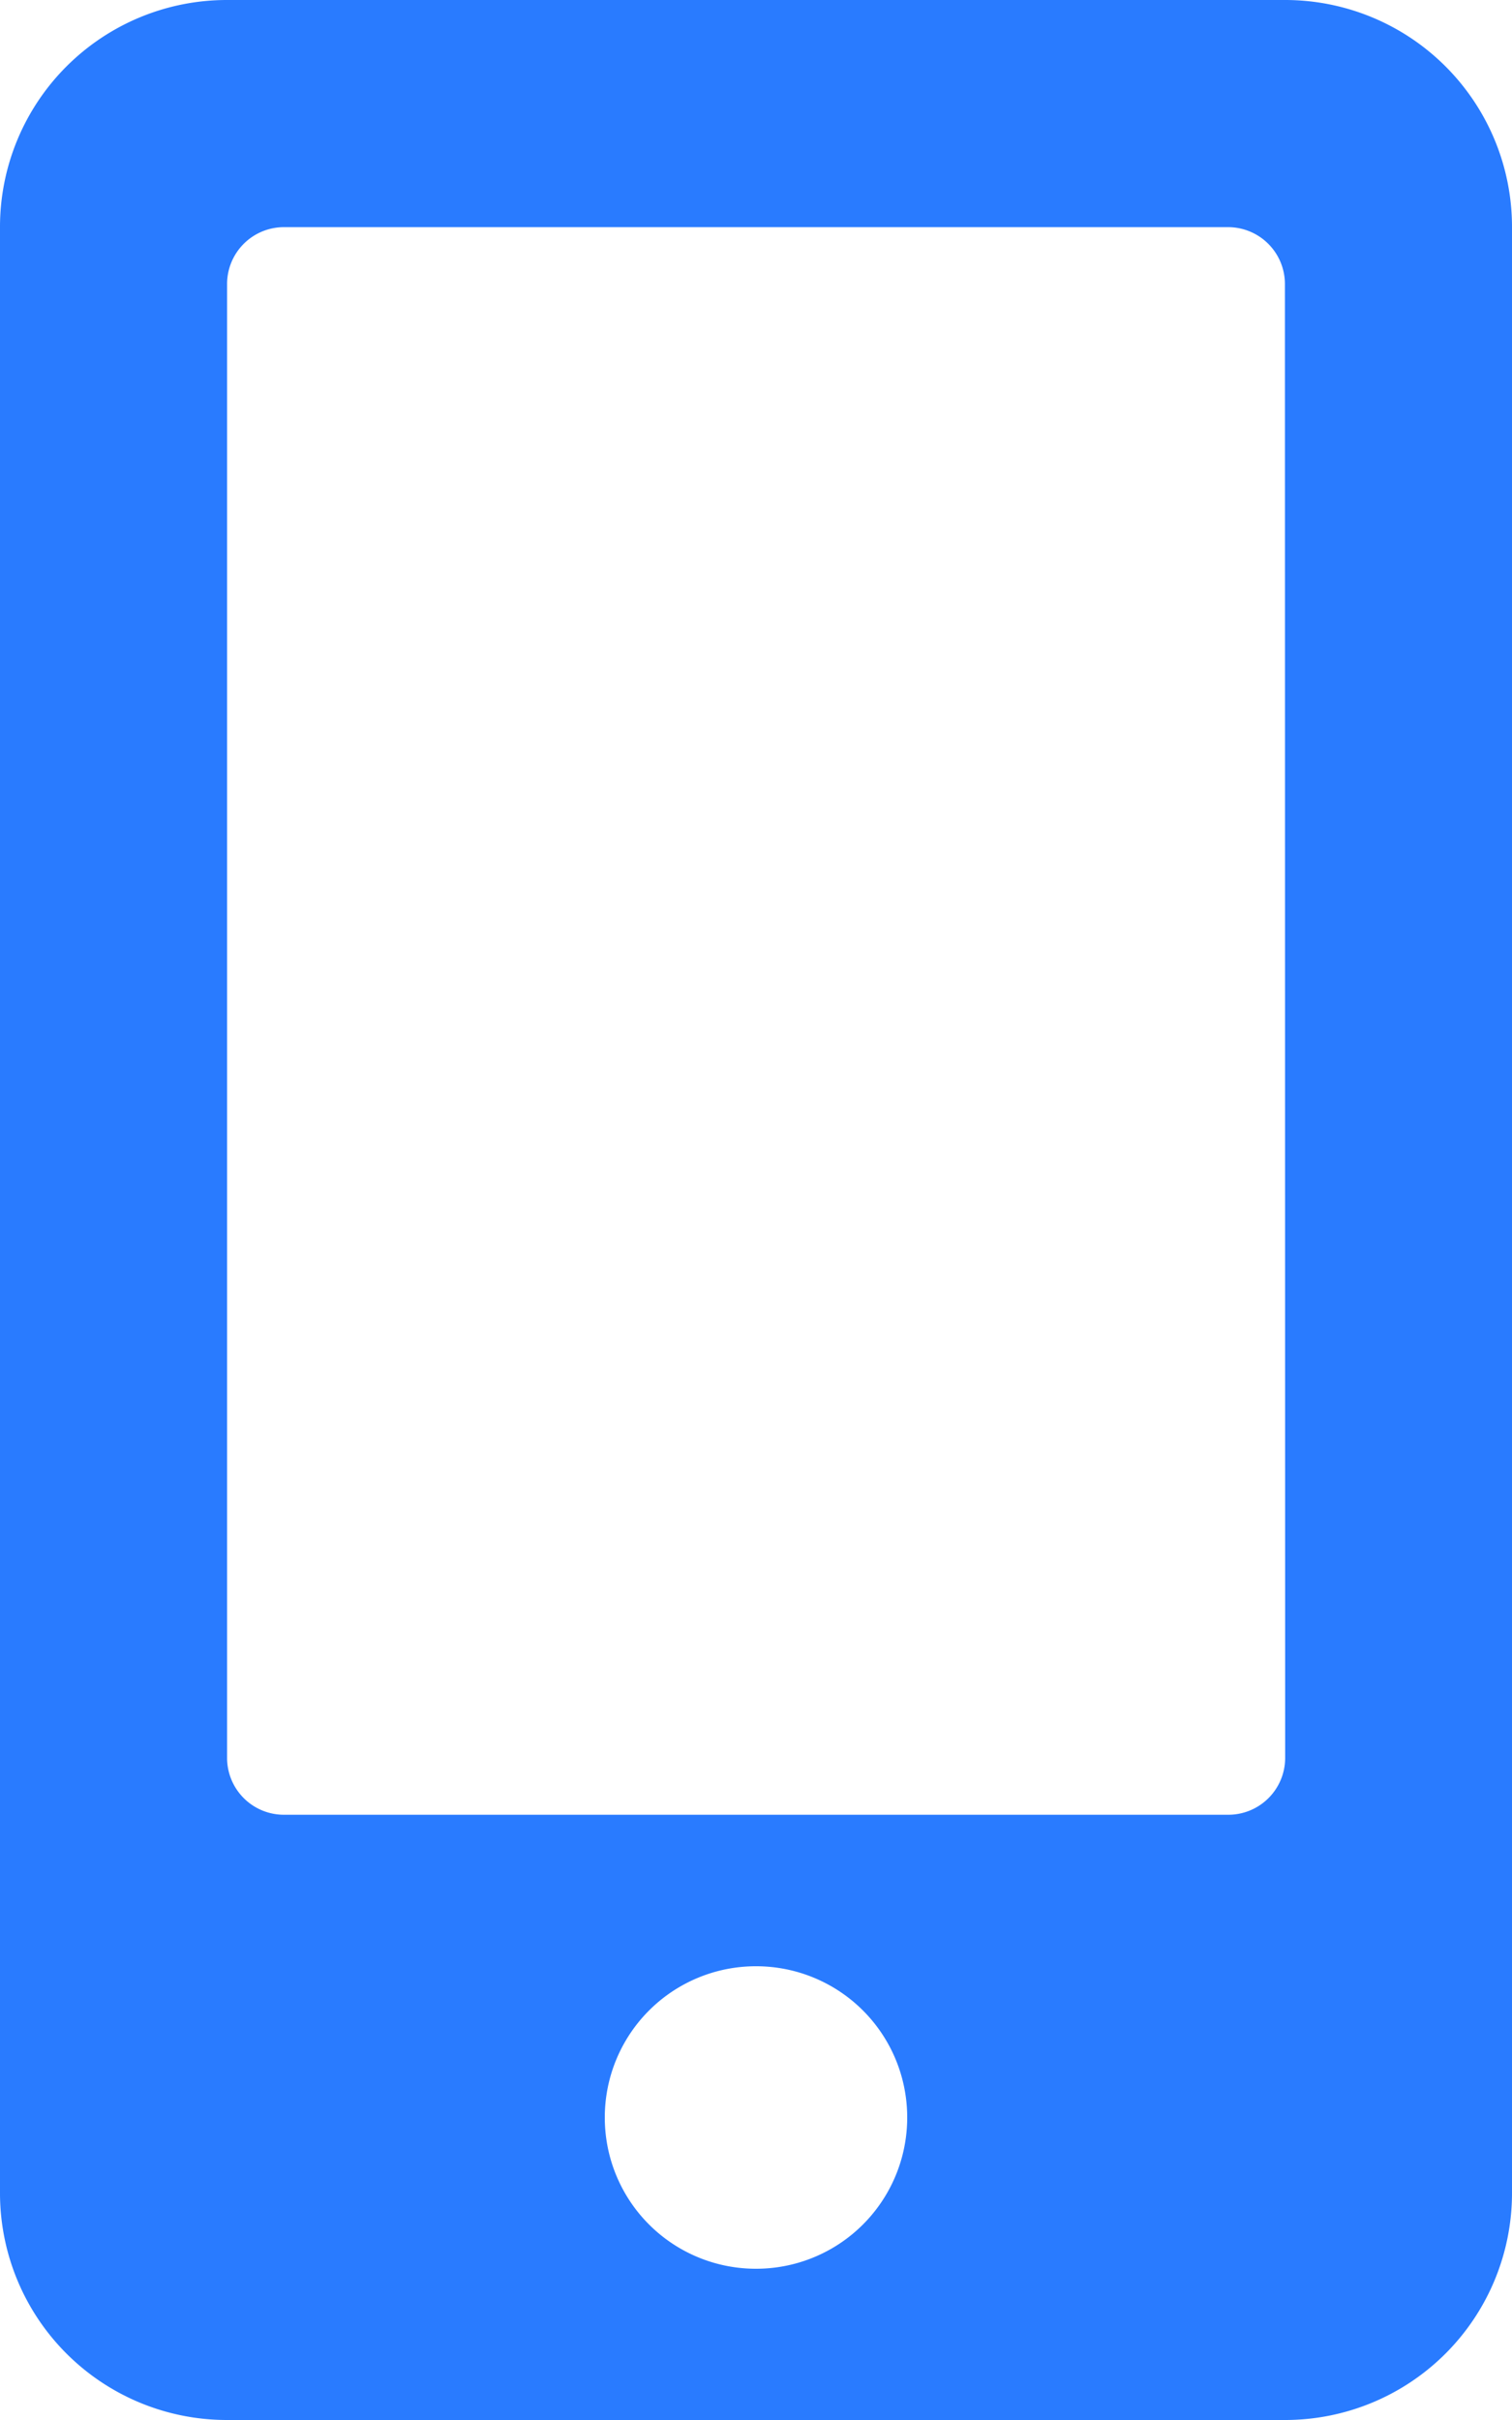 <svg xmlns="http://www.w3.org/2000/svg" width="18.75" height="30" viewBox="0 0 18.75 30"><path d="M15.937-26.25H2.812A2.813,2.813,0,0,0,0-23.437V.937A2.813,2.813,0,0,0,2.812,3.75H15.937A2.813,2.813,0,0,0,18.75.937V-23.437A2.813,2.813,0,0,0,15.937-26.25ZM9.375,1.875A1.873,1.873,0,0,1,7.5,0,1.873,1.873,0,0,1,9.375-1.875,1.873,1.873,0,0,1,11.25,0,1.873,1.873,0,0,1,9.375,1.875Zm6.562-6.328a.705.705,0,0,1-.7.7H3.516a.705.705,0,0,1-.7-.7V-22.734a.705.705,0,0,1,.7-.7H15.234a.705.705,0,0,1,.7.7Z" transform="translate(0 26.25)" fill="#297bff"/></svg>